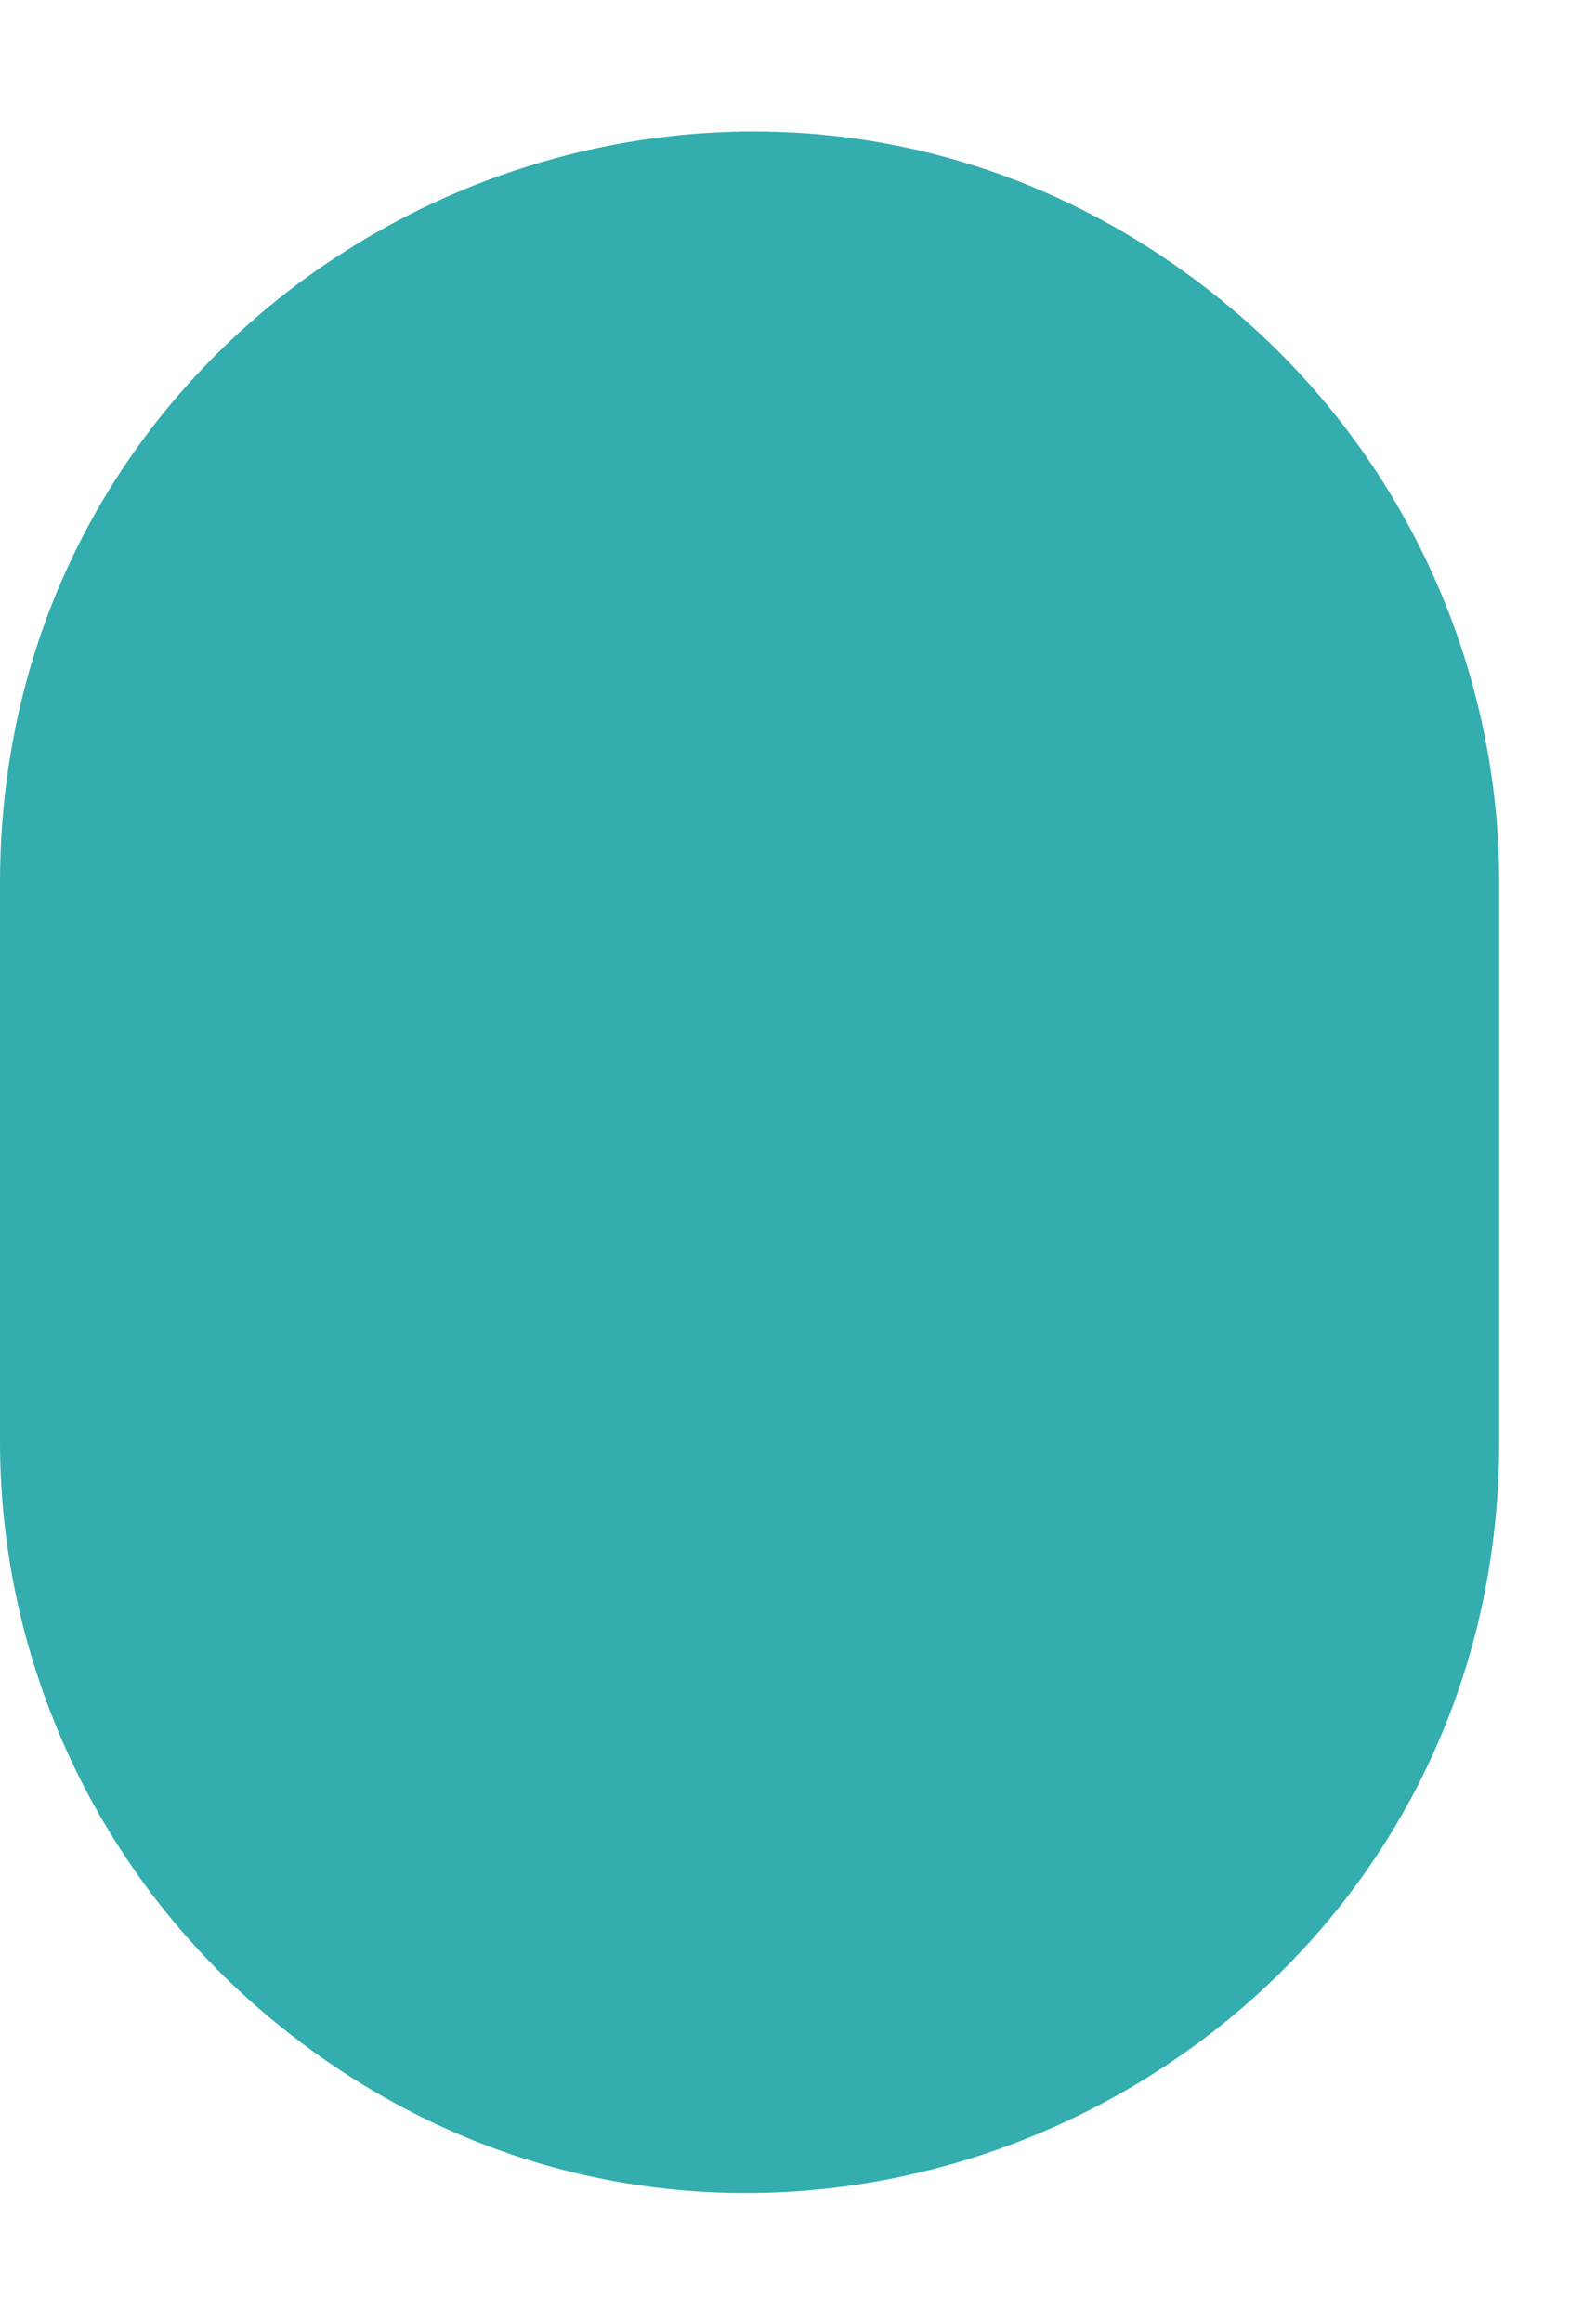 <?xml version="1.0" encoding="utf-8"?>
<svg xmlns="http://www.w3.org/2000/svg" fill="none" height="100%" overflow="visible" preserveAspectRatio="none" style="display: block;" viewBox="0 0 11 16" width="100%">
<path d="M0 9.927C0 11.454 0.675 12.903 1.845 13.884V13.884C5.206 16.706 10.333 14.316 10.333 9.927V6.082C10.333 4.555 9.657 3.106 8.488 2.125V2.125C5.126 -0.697 0 1.693 0 6.082V9.927Z" fill="#009999" fill-opacity="0.8" id="Vector"/>
</svg>
